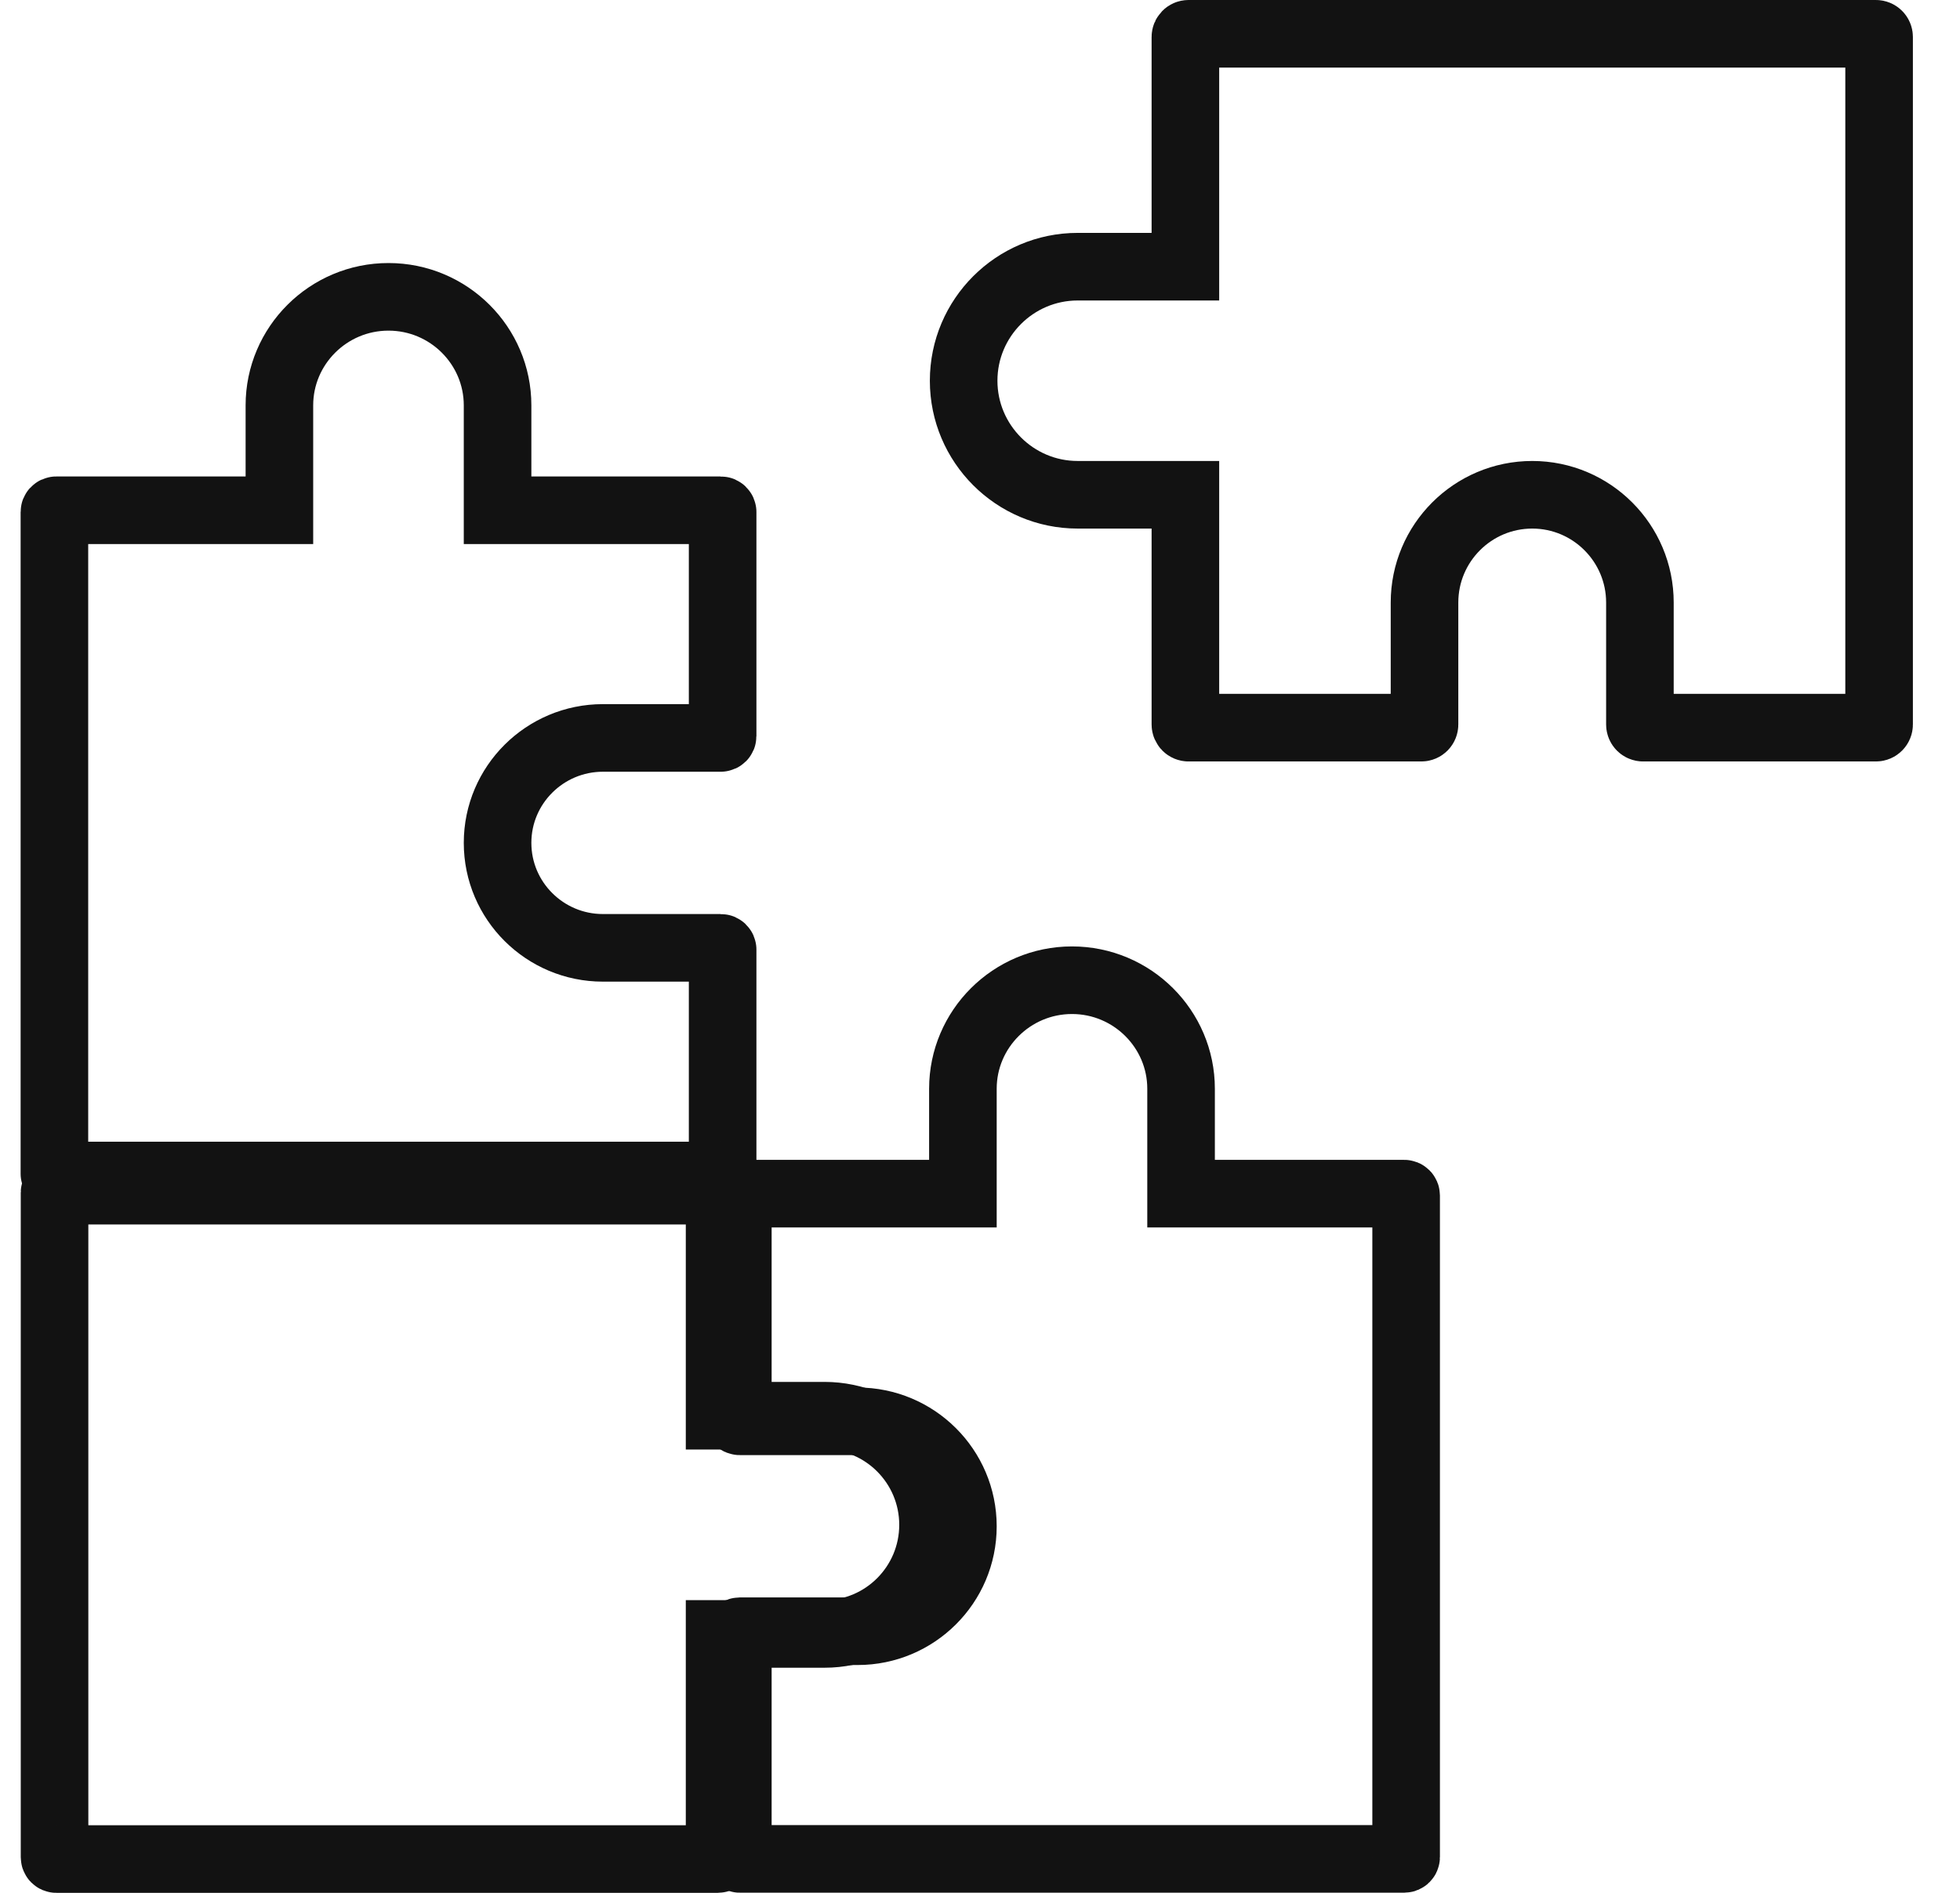 <svg width="29" height="28" viewBox="0 0 29 28" fill="none" xmlns="http://www.w3.org/2000/svg">
<path d="M17.039 3.945H17.539V3.445V0.547C17.539 0.521 17.56 0.5 17.585 0.5H27.756C27.782 0.5 27.803 0.521 27.803 0.547V10.717C27.803 10.743 27.782 10.764 27.756 10.764H24.311C24.285 10.764 24.264 10.743 24.264 10.717V8.913C24.264 8.034 23.55 7.319 22.671 7.319C21.791 7.319 21.077 8.034 21.077 8.913V10.717C21.077 10.743 21.056 10.764 21.03 10.764H17.585C17.56 10.764 17.539 10.743 17.539 10.717V7.819V7.319H17.039H15.945C15.015 7.319 14.258 6.562 14.258 5.632C14.258 4.702 15.015 3.945 15.945 3.945H17.039Z" stroke="#121212"/>
<path d="M17.475 17.157L17.475 17.657L17.975 17.657L20.776 17.657C20.794 17.657 20.805 17.671 20.805 17.684L20.805 27.472C20.805 27.484 20.794 27.498 20.776 27.498L10.946 27.498C10.928 27.498 10.917 27.484 10.917 27.472L10.917 24.157C10.917 24.144 10.928 24.13 10.946 24.13L12.69 24.13C13.547 24.13 14.247 23.436 14.247 22.578C14.247 21.719 13.547 21.025 12.69 21.025L10.946 21.025C10.928 21.025 10.917 21.012 10.917 20.999L10.917 17.684C10.917 17.671 10.928 17.657 10.946 17.657L13.747 17.657L14.247 17.657L14.247 17.157L14.247 16.105C14.247 15.223 14.969 14.5 15.861 14.5C16.753 14.5 17.475 15.223 17.475 16.105L17.475 17.157Z" stroke="#121212"/>
<path d="M10.647 20.442L10.647 20.942L11.147 20.942L12.2 20.942C13.082 20.942 13.805 21.665 13.805 22.556C13.805 23.448 13.082 24.17 12.2 24.17L11.147 24.17L10.647 24.17L10.647 24.67L10.647 27.471C10.647 27.489 10.633 27.5 10.621 27.5L0.833 27.5C0.82 27.5 0.807 27.489 0.807 27.471L0.807 17.641C0.807 17.623 0.82 17.613 0.833 17.613L7.306 17.613L10.621 17.613C10.633 17.613 10.647 17.623 10.647 17.641L10.647 20.442Z" stroke="#121212"/>
<path d="M4.134 7.048L4.134 7.548L3.634 7.548L0.833 7.548C0.815 7.548 0.805 7.562 0.805 7.574L0.805 17.363C0.805 17.375 0.815 17.389 0.833 17.389L10.664 17.389C10.681 17.389 10.692 17.375 10.692 17.363L10.692 14.047C10.692 14.035 10.681 14.021 10.664 14.021L8.92 14.021C8.063 14.021 7.362 13.327 7.362 12.468C7.362 11.61 8.063 10.916 8.92 10.916L10.664 10.916C10.681 10.916 10.692 10.902 10.692 10.89L10.692 7.574C10.692 7.562 10.681 7.548 10.664 7.548L7.862 7.548L7.362 7.548L7.362 7.048L7.362 5.996C7.362 5.113 6.64 4.391 5.748 4.391C4.857 4.391 4.134 5.113 4.134 5.996L4.134 7.048Z" stroke="#121212"/>
</svg>
